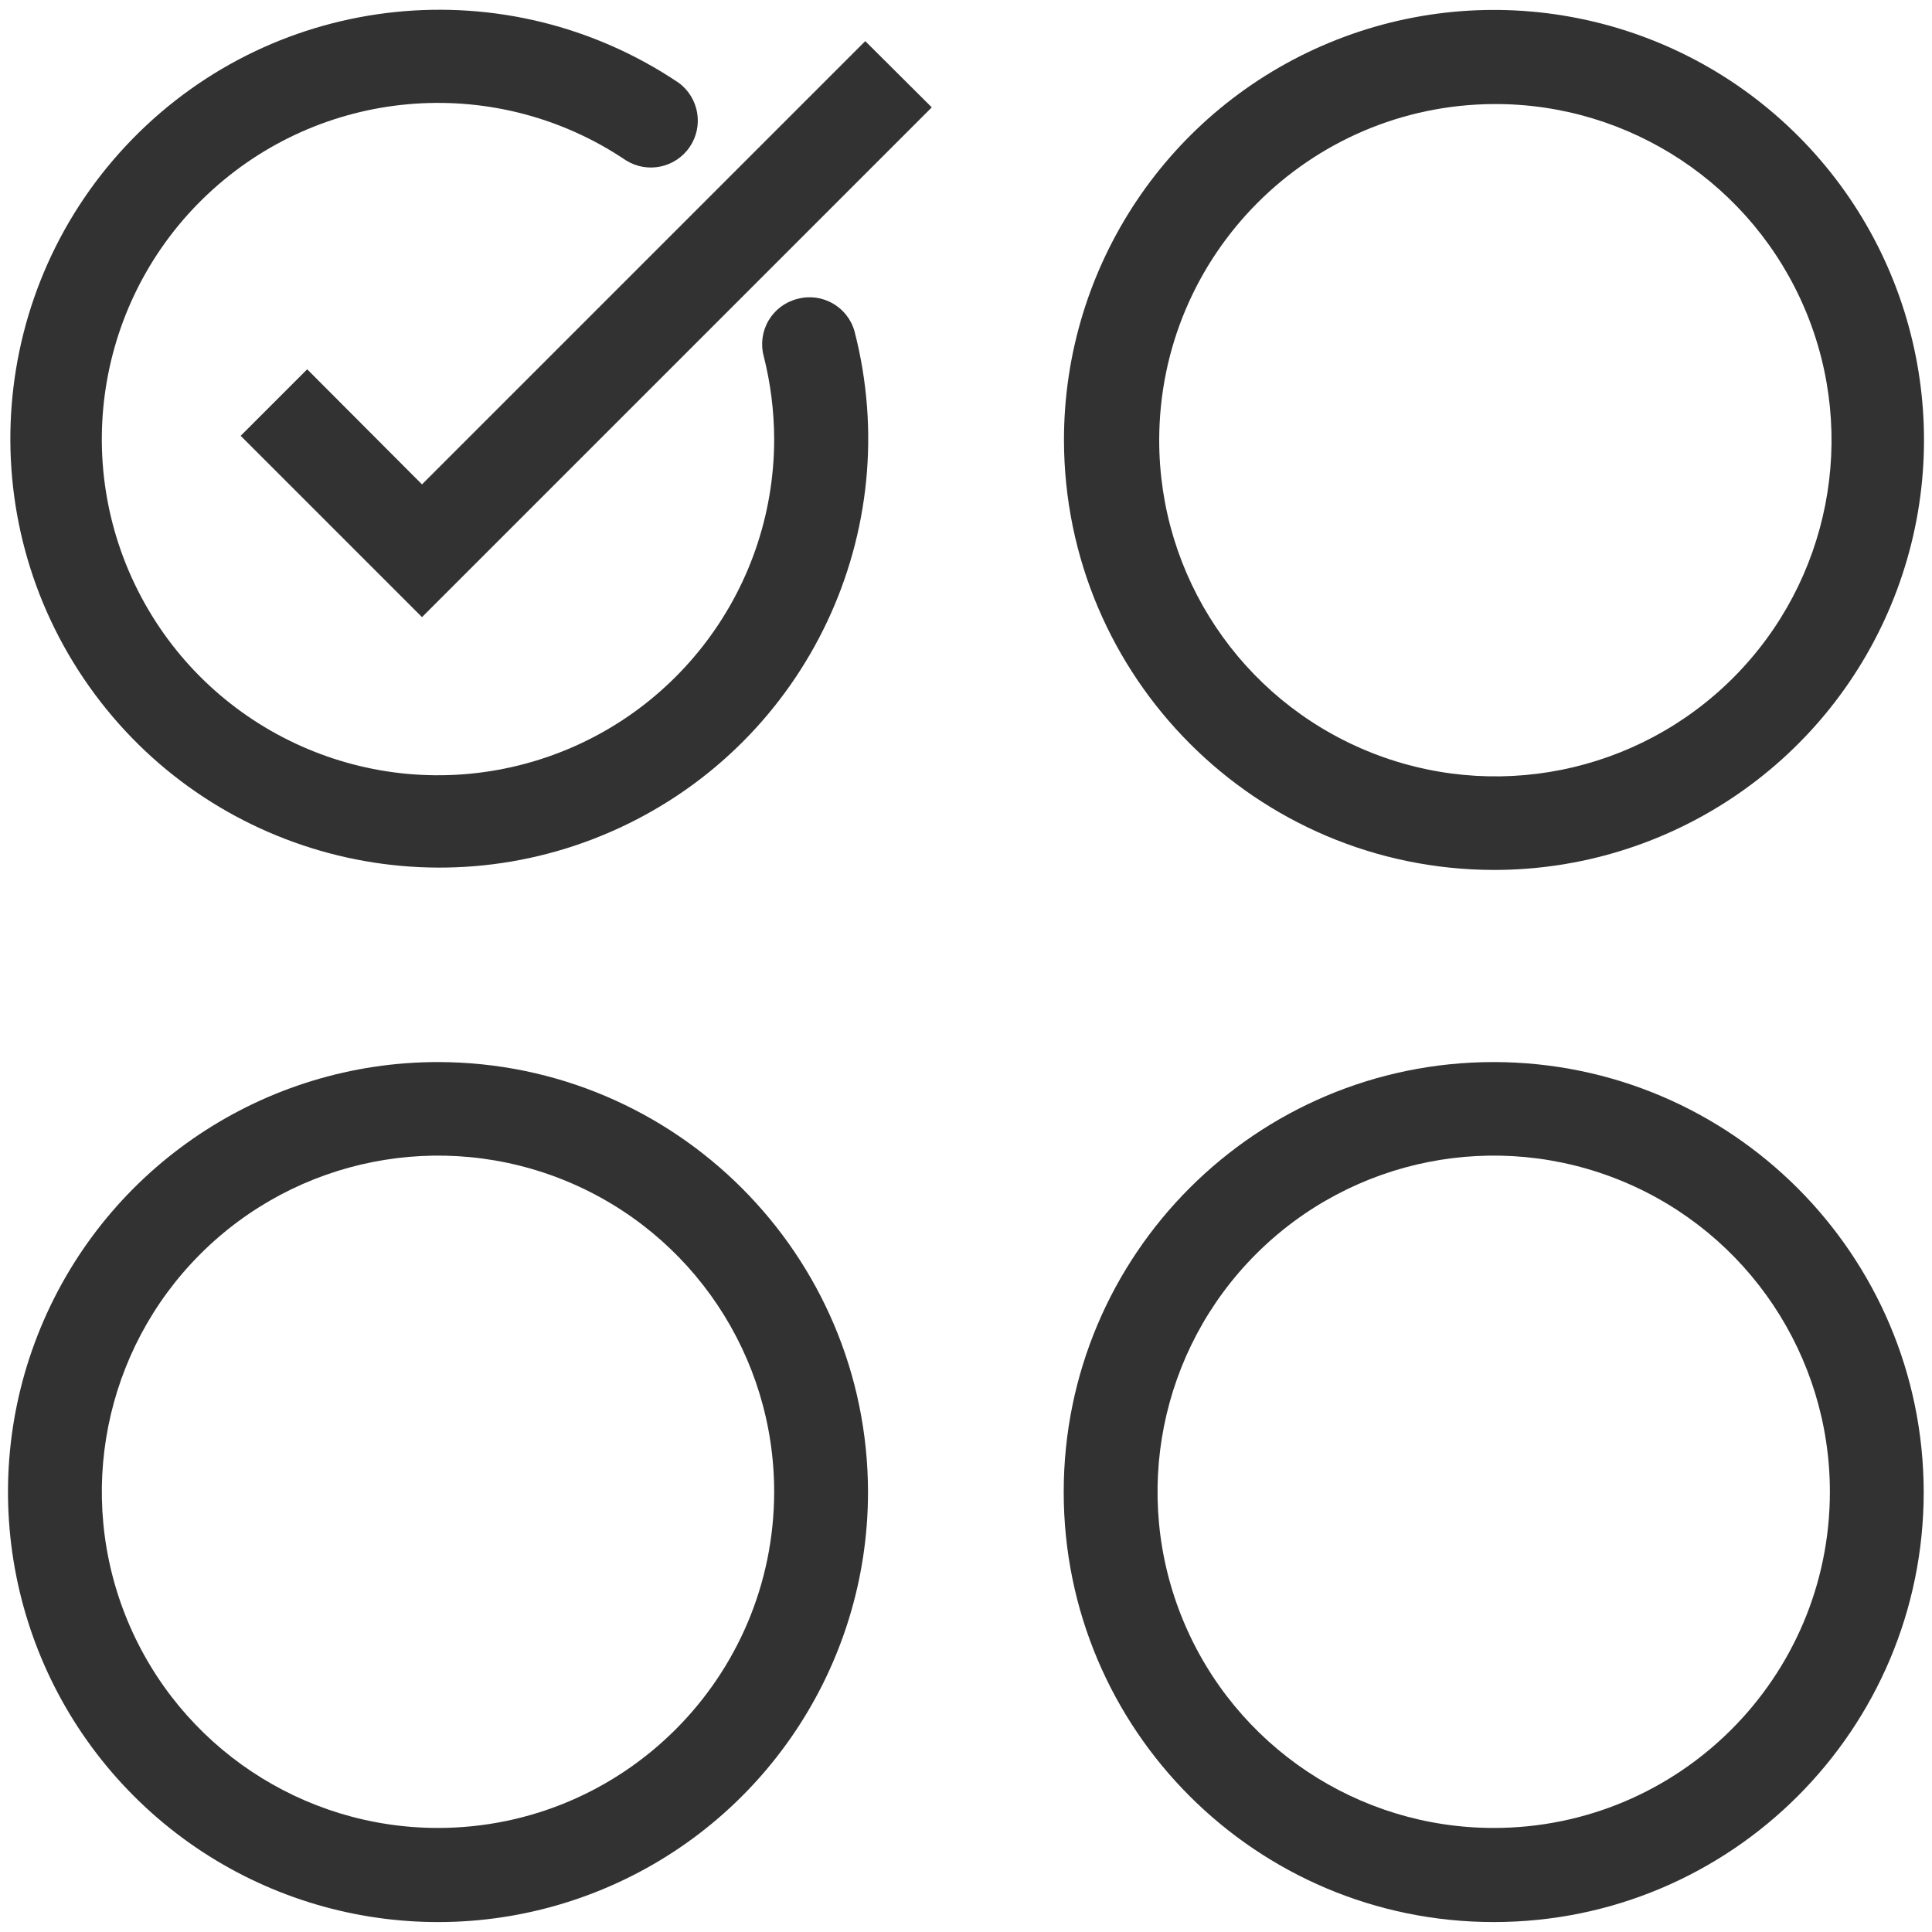 <?xml version="1.0" encoding="UTF-8"?>
<svg width="82px" height="82px" viewBox="0 0 82 82" version="1.1" xmlns="http://www.w3.org/2000/svg" xmlns:xlink="http://www.w3.org/1999/xlink">
    <title>Icon</title>
    <g id="teachable-" stroke="none" stroke-width="1" fill="none" fill-rule="evenodd">
        <g id="1440-x-900-(Macbook-Pro-15')-Copy-2" transform="translate(-679, -3078)" fill="#333232" fill-rule="nonzero">
            <g id="THE-200HR-ONLINE-YTT-COURSE-MODULES" transform="translate(210, 3078.414)">
                <g id="Icon" transform="translate(469.339, -0)">
                    <path d="M33.503,12.273 C32.991,12.402 32.551,12.731 32.283,13.187 C32.014,13.642 31.939,14.186 32.074,14.697 C32.365,15.846 32.515,17.026 32.519,18.212 C32.524,24.763 28.066,30.475 21.711,32.064 C15.355,33.652 8.734,30.708 5.656,24.925 C2.578,19.142 3.834,12.005 8.702,7.621 C13.569,3.236 20.797,2.729 26.229,6.392 C27.136,6.961 28.331,6.71 28.934,5.824 C29.536,4.938 29.329,3.735 28.466,3.1 C21.175,-1.805 11.421,-0.801 5.281,5.486 C-0.859,11.773 -1.631,21.548 3.446,28.721 C8.523,35.894 17.999,38.416 25.97,34.716 C33.94,31.016 38.13,22.15 35.928,13.643 C35.632,12.599 34.551,11.987 33.503,12.273 L33.503,12.273 Z" id="Path"></path>
                    <path d="M63.059,36.509 C70.441,36.514 77.1,32.07 79.928,25.251 C82.757,18.431 81.198,10.58 75.98,5.357 C70.761,0.135 62.91,-1.428 56.089,1.396 C49.267,4.22 44.819,10.876 44.819,18.259 C44.832,28.328 52.989,36.49 63.059,36.509 L63.059,36.509 Z M63.059,4.002 C68.837,3.974 74.062,7.433 76.292,12.764 C78.521,18.095 77.316,24.244 73.239,28.338 C69.161,32.433 63.017,33.663 57.677,31.455 C52.337,29.247 48.856,24.037 48.861,18.259 C48.874,10.413 55.213,4.047 63.059,4.002 L63.059,4.002 Z" id="Shape"></path>
                    <path d="M18.263,44.663 C10.88,44.658 4.222,49.101 1.393,55.921 C-1.435,62.74 0.123,70.592 5.342,75.815 C10.561,81.037 18.412,82.6 25.233,79.776 C32.054,76.952 36.502,70.296 36.502,62.913 C36.489,52.844 28.333,44.682 18.263,44.663 L18.263,44.663 Z M18.263,77.17 C12.49,77.174 7.283,73.7 5.072,68.367 C2.86,63.035 4.08,56.895 8.162,52.813 C12.245,48.731 18.384,47.511 23.717,49.722 C29.05,51.933 32.524,57.14 32.519,62.913 C32.506,70.782 26.131,77.157 18.263,77.17 L18.263,77.17 Z" id="Shape"></path>
                    <path d="M63.059,44.663 C52.979,44.663 44.808,52.834 44.808,62.913 C44.808,72.993 52.979,81.164 63.059,81.164 C73.138,81.164 81.309,72.993 81.309,62.913 C81.296,52.839 73.133,44.675 63.059,44.663 L63.059,44.663 Z M63.059,77.17 C57.287,77.17 52.083,73.692 49.876,68.359 C47.668,63.026 48.891,56.888 52.974,52.809 C57.057,48.729 63.196,47.511 68.527,49.723 C73.858,51.935 77.331,57.141 77.327,62.913 C77.32,70.789 70.934,77.17 63.059,77.17 L63.059,77.17 Z" id="Shape"></path>
                    <polygon id="Path" points="17.572 20.145 12.699 15.26 9.876 18.083 17.572 25.779 39.208 4.143 36.385 1.331"></polygon>
                </g>
            </g>
        </g>
    </g>
</svg>